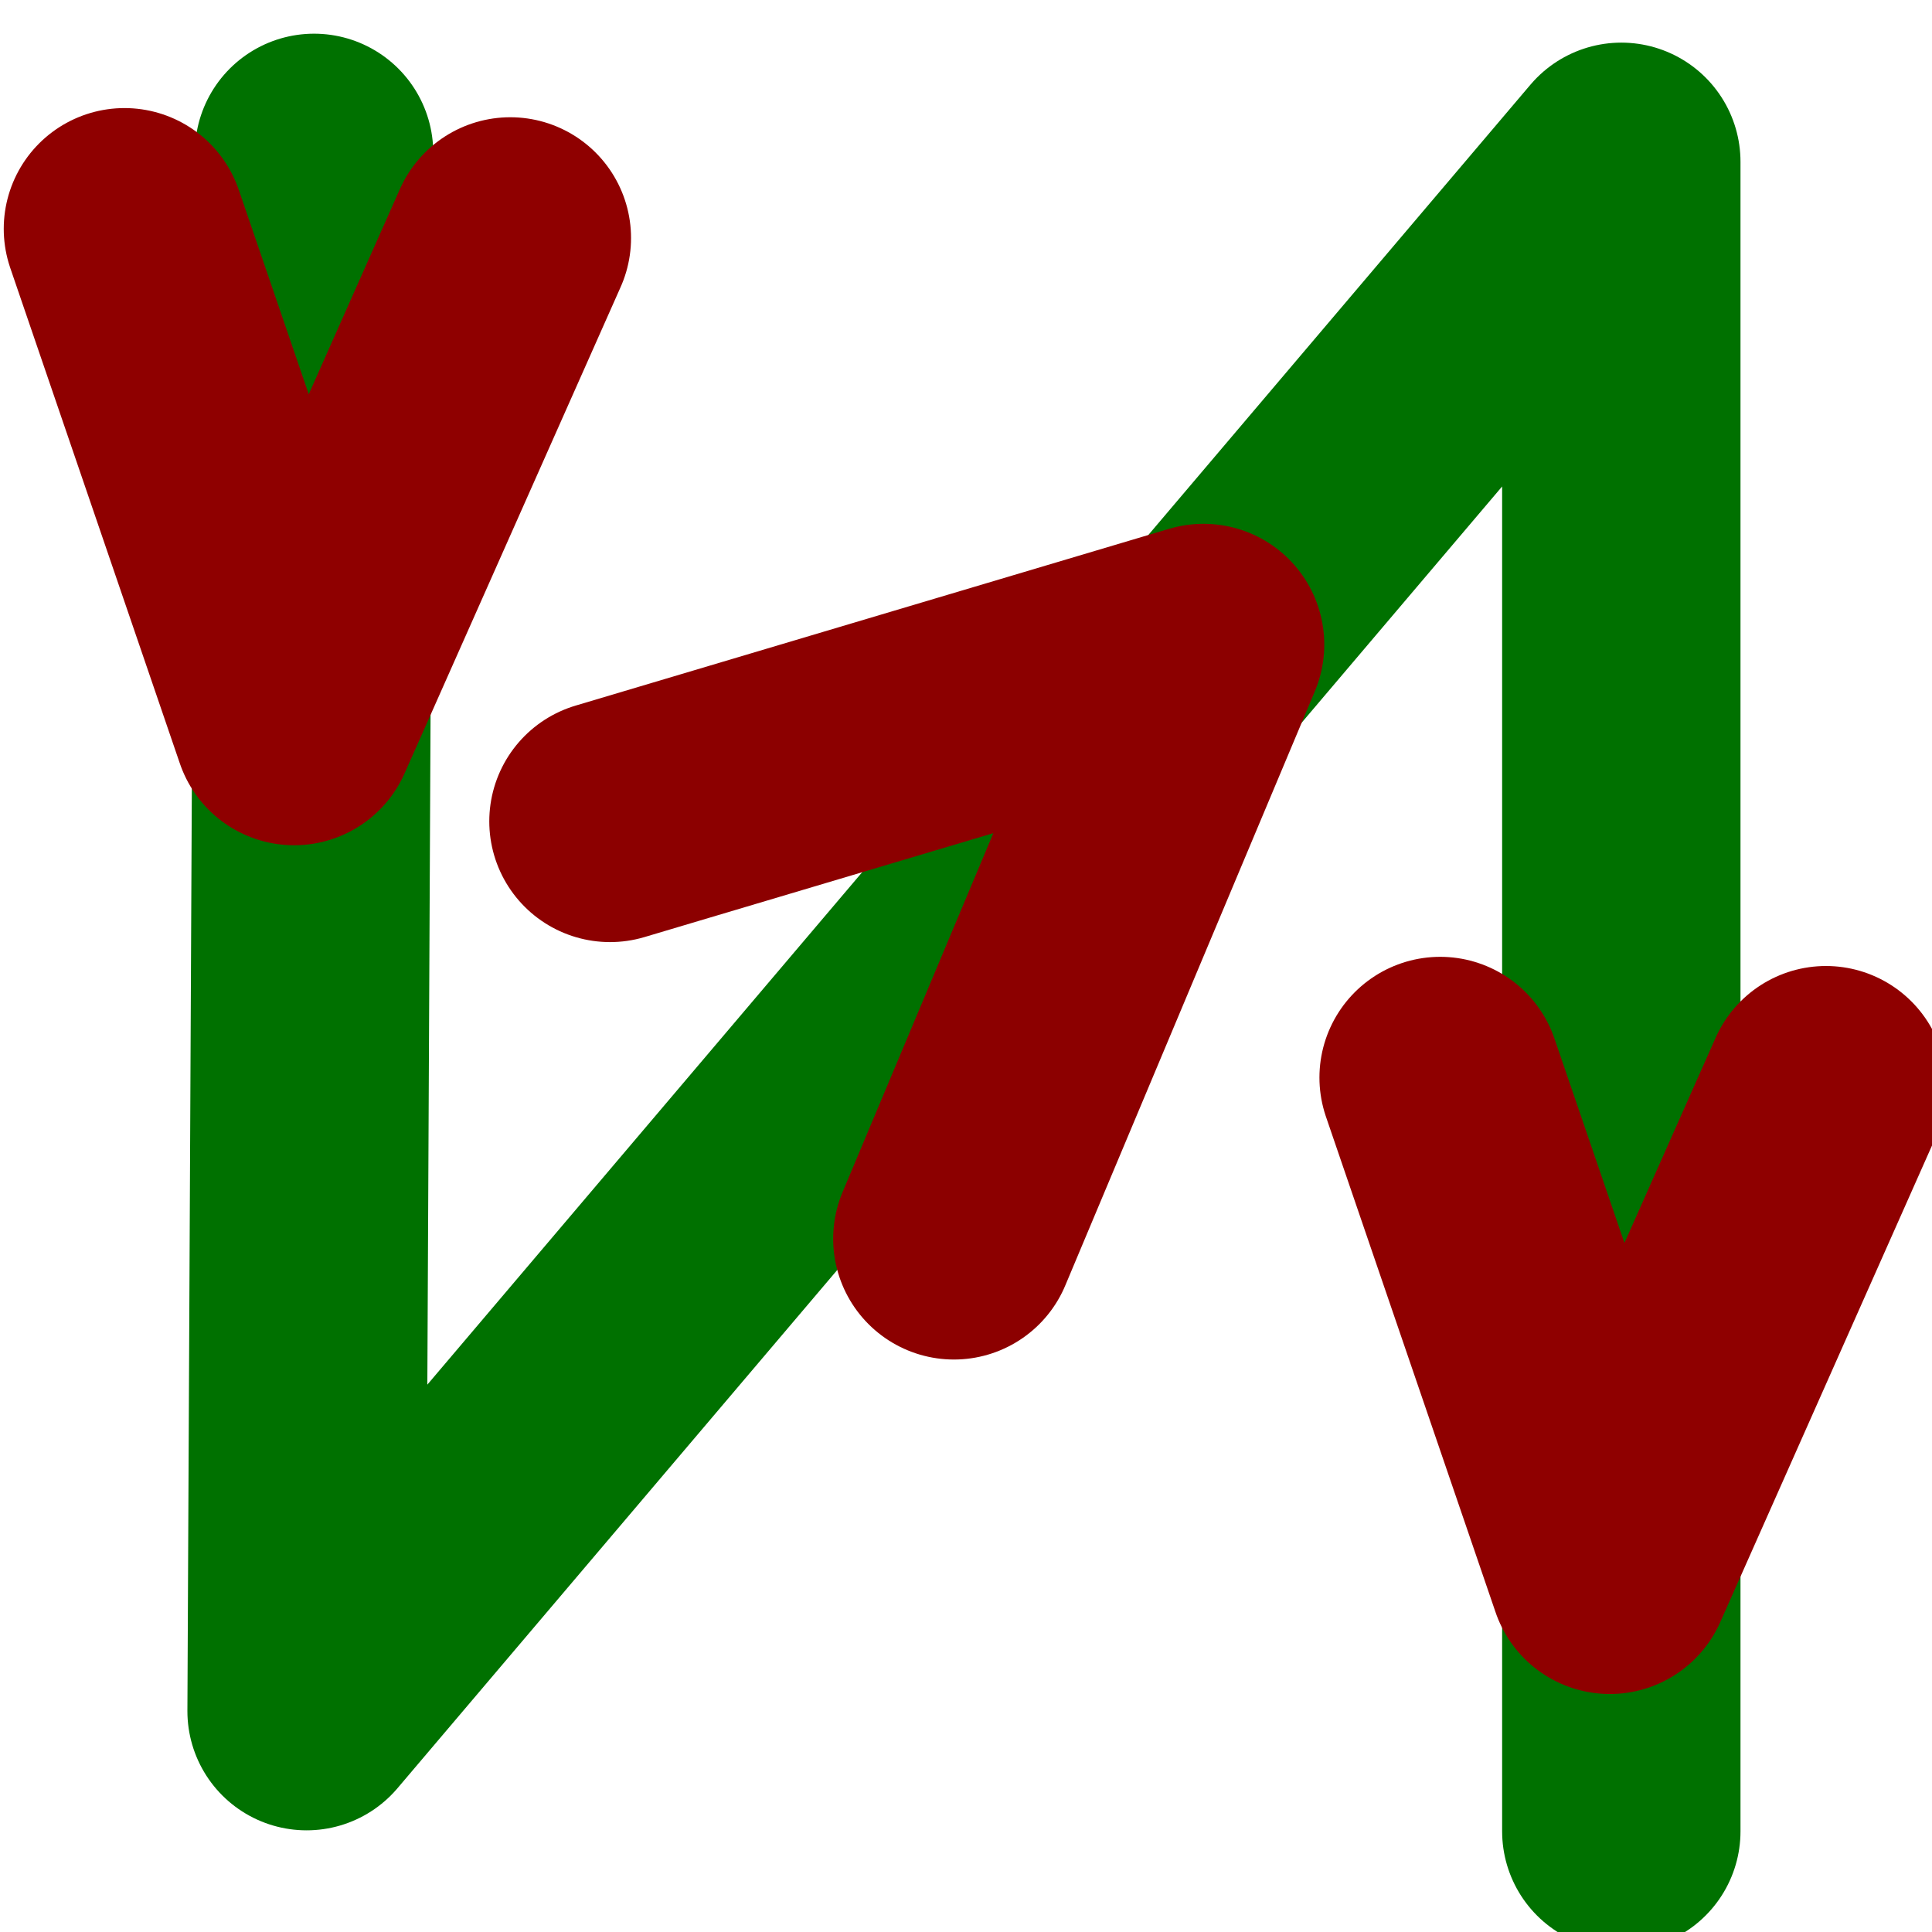 <?xml version="1.0" encoding="UTF-8" standalone="no"?>
<!-- Created with Inkscape (http://www.inkscape.org/) -->

<svg
   xmlns:dc="http://purl.org/dc/elements/1.1/"
   xmlns:cc="http://creativecommons.org/ns#"
   xmlns:rdf="http://www.w3.org/1999/02/22-rdf-syntax-ns#"
   xmlns:svg="http://www.w3.org/2000/svg"
   xmlns="http://www.w3.org/2000/svg"
   xmlns:xlink="http://www.w3.org/1999/xlink"
   xmlns:sodipodi="http://sodipodi.sourceforge.net/DTD/sodipodi-0.dtd"
   xmlns:inkscape="http://www.inkscape.org/namespaces/inkscape"
   sodipodi:docname="annotate_X.svg"
   inkscape:version="0.47 r22583"
   sodipodi:version="0.32"
   id="svg2"
   height="16px"
   width="16px"
   inkscape:export-filename="F:\kicad-launchpad\testing\bitmaps\sources\annotate_X.png"
   inkscape:export-xdpi="90.000000"
   inkscape:export-ydpi="90.000000"
   version="1.1">
  <defs
     id="defs3">
    <inkscape:path-effect
       effect="skeletal"
       id="path-effect2834"
       is_visible="true"
       pattern="M 0,5 10,10 10,0 z"
       copytype="single_stretched"
       prop_scale="1"
       scale_y_rel="false"
       spacing="0"
       normal_offset="0"
       tang_offset="0"
       prop_units="false"
       vertical_pattern="false"
       fuse_tolerance="0" />
    <inkscape:perspective
       sodipodi:type="inkscape:persp3d"
       inkscape:vp_x="0 : 8 : 1"
       inkscape:vp_y="0 : 1000 : 0"
       inkscape:vp_z="16 : 8 : 1"
       inkscape:persp3d-origin="8 : 5.3333333 : 1"
       id="perspective29" />
    <linearGradient
       id="linearGradient10731">
      <stop
         id="stop10733"
         offset="0"
         style="stop-color:#8787ff;stop-opacity:1;" />
      <stop
         id="stop10735"
         offset="1"
         style="stop-color:#ffffff;stop-opacity:1;" />
    </linearGradient>
    <linearGradient
       gradientUnits="userSpaceOnUse"
       y2="12.267"
       x2="6.041"
       y1="17.051"
       x1="11.431"
       gradientTransform="scale(1.225,0.816)"
       id="linearGradient10737"
       xlink:href="#linearGradient10731"
       inkscape:collect="always" />
    <linearGradient
       id="linearGradient2606">
      <stop
         style="stop-color:#ff7800;stop-opacity:1;"
         offset="0"
         id="stop2608" />
      <stop
         style="stop-color:#ffffff;stop-opacity:1;"
         offset="1"
         id="stop2610" />
    </linearGradient>
    <inkscape:perspective
       id="perspective4268"
       inkscape:persp3d-origin="0.5 : 0.33333333 : 1"
       inkscape:vp_z="1 : 0.5 : 1"
       inkscape:vp_y="0 : 1000 : 0"
       inkscape:vp_x="0 : 0.5 : 1"
       sodipodi:type="inkscape:persp3d" />
  </defs>
  <sodipodi:namedview
     inkscape:window-y="-4"
     inkscape:window-x="-4"
     inkscape:window-height="968"
     inkscape:window-width="1280"
     inkscape:guide-bbox="true"
     showguides="true"
     inkscape:guide-points="true"
     gridtolerance="0.5px"
     inkscape:grid-points="true"
     inkscape:grid-bbox="true"
     showgrid="true"
     inkscape:current-layer="layer1"
     inkscape:document-units="px"
     inkscape:cy="8"
     inkscape:cx="2.8854733"
     inkscape:zoom="28.9375"
     inkscape:pageshadow="2"
     inkscape:pageopacity="0.0"
     borderopacity="1.0"
     bordercolor="#666666"
     pagecolor="#ffffff"
     id="base"
     inkscape:window-maximized="1">
    <inkscape:grid
       id="GridFromPre046Settings"
       type="xygrid"
       originx="0px"
       originy="0px"
       spacingx="0.5px"
       spacingy="0.5px"
       color="#0000ff"
       empcolor="#0000ff"
       opacity="0.2"
       empopacity="0.4"
       empspacing="2" />
  </sodipodi:namedview>
  <g
     id="layer1"
     inkscape:groupmode="layer"
     inkscape:label="Layer 1">
    <path
       style="fill:none;stroke:#007100;stroke-width:1.974;stroke-linecap:round;stroke-linejoin:round;stroke-miterlimit:4;stroke-opacity:1;stroke-dasharray:none"
       d="M 2.601,1.266 2.539,14.171 13.427,1.34 l 0,13.826"
       id="path2838" />
    <path
       style="fill:none;stroke:#8c0000;stroke-width:2;stroke-linecap:round;stroke-linejoin:round;stroke-miterlimit:4;stroke-opacity:1;stroke-dasharray:none"
       d="M 5.052,6.802 9.967,5.338 7.9,10.259"
       id="path4254" />
    <path
       style="fill:none;stroke:#8f0000;stroke-width:2;stroke-linecap:round;stroke-linejoin:round;stroke-miterlimit:4;stroke-opacity:1;stroke-dasharray:none"
       d="M 1.031,1.895 2.436,6 4.226,1.971"
       id="path4256" />
    <path
       style="fill:none;stroke:#8f0000;stroke-width:2;stroke-linecap:round;stroke-linejoin:round;stroke-miterlimit:4;stroke-opacity:1;stroke-dasharray:none"
       d="M 11.927,8.924 13.332,13.029 15.122,9"
       id="path4256-1" />
  </g>
  <g
     inkscape:groupmode="layer"
     id="layer2"
     inkscape:label="fondo"
     sodipodi:insensitive="true">
    <rect
       style="fill:#ffffff;fill-opacity:0;stroke:none;stroke-width:1.25;stroke-linecap:butt;stroke-linejoin:round;stroke-miterlimit:0;stroke-opacity:0.489"
       id="rect2277"
       width="16"
       height="16"
       x="0"
       y="0" />
  </g>
</svg>
